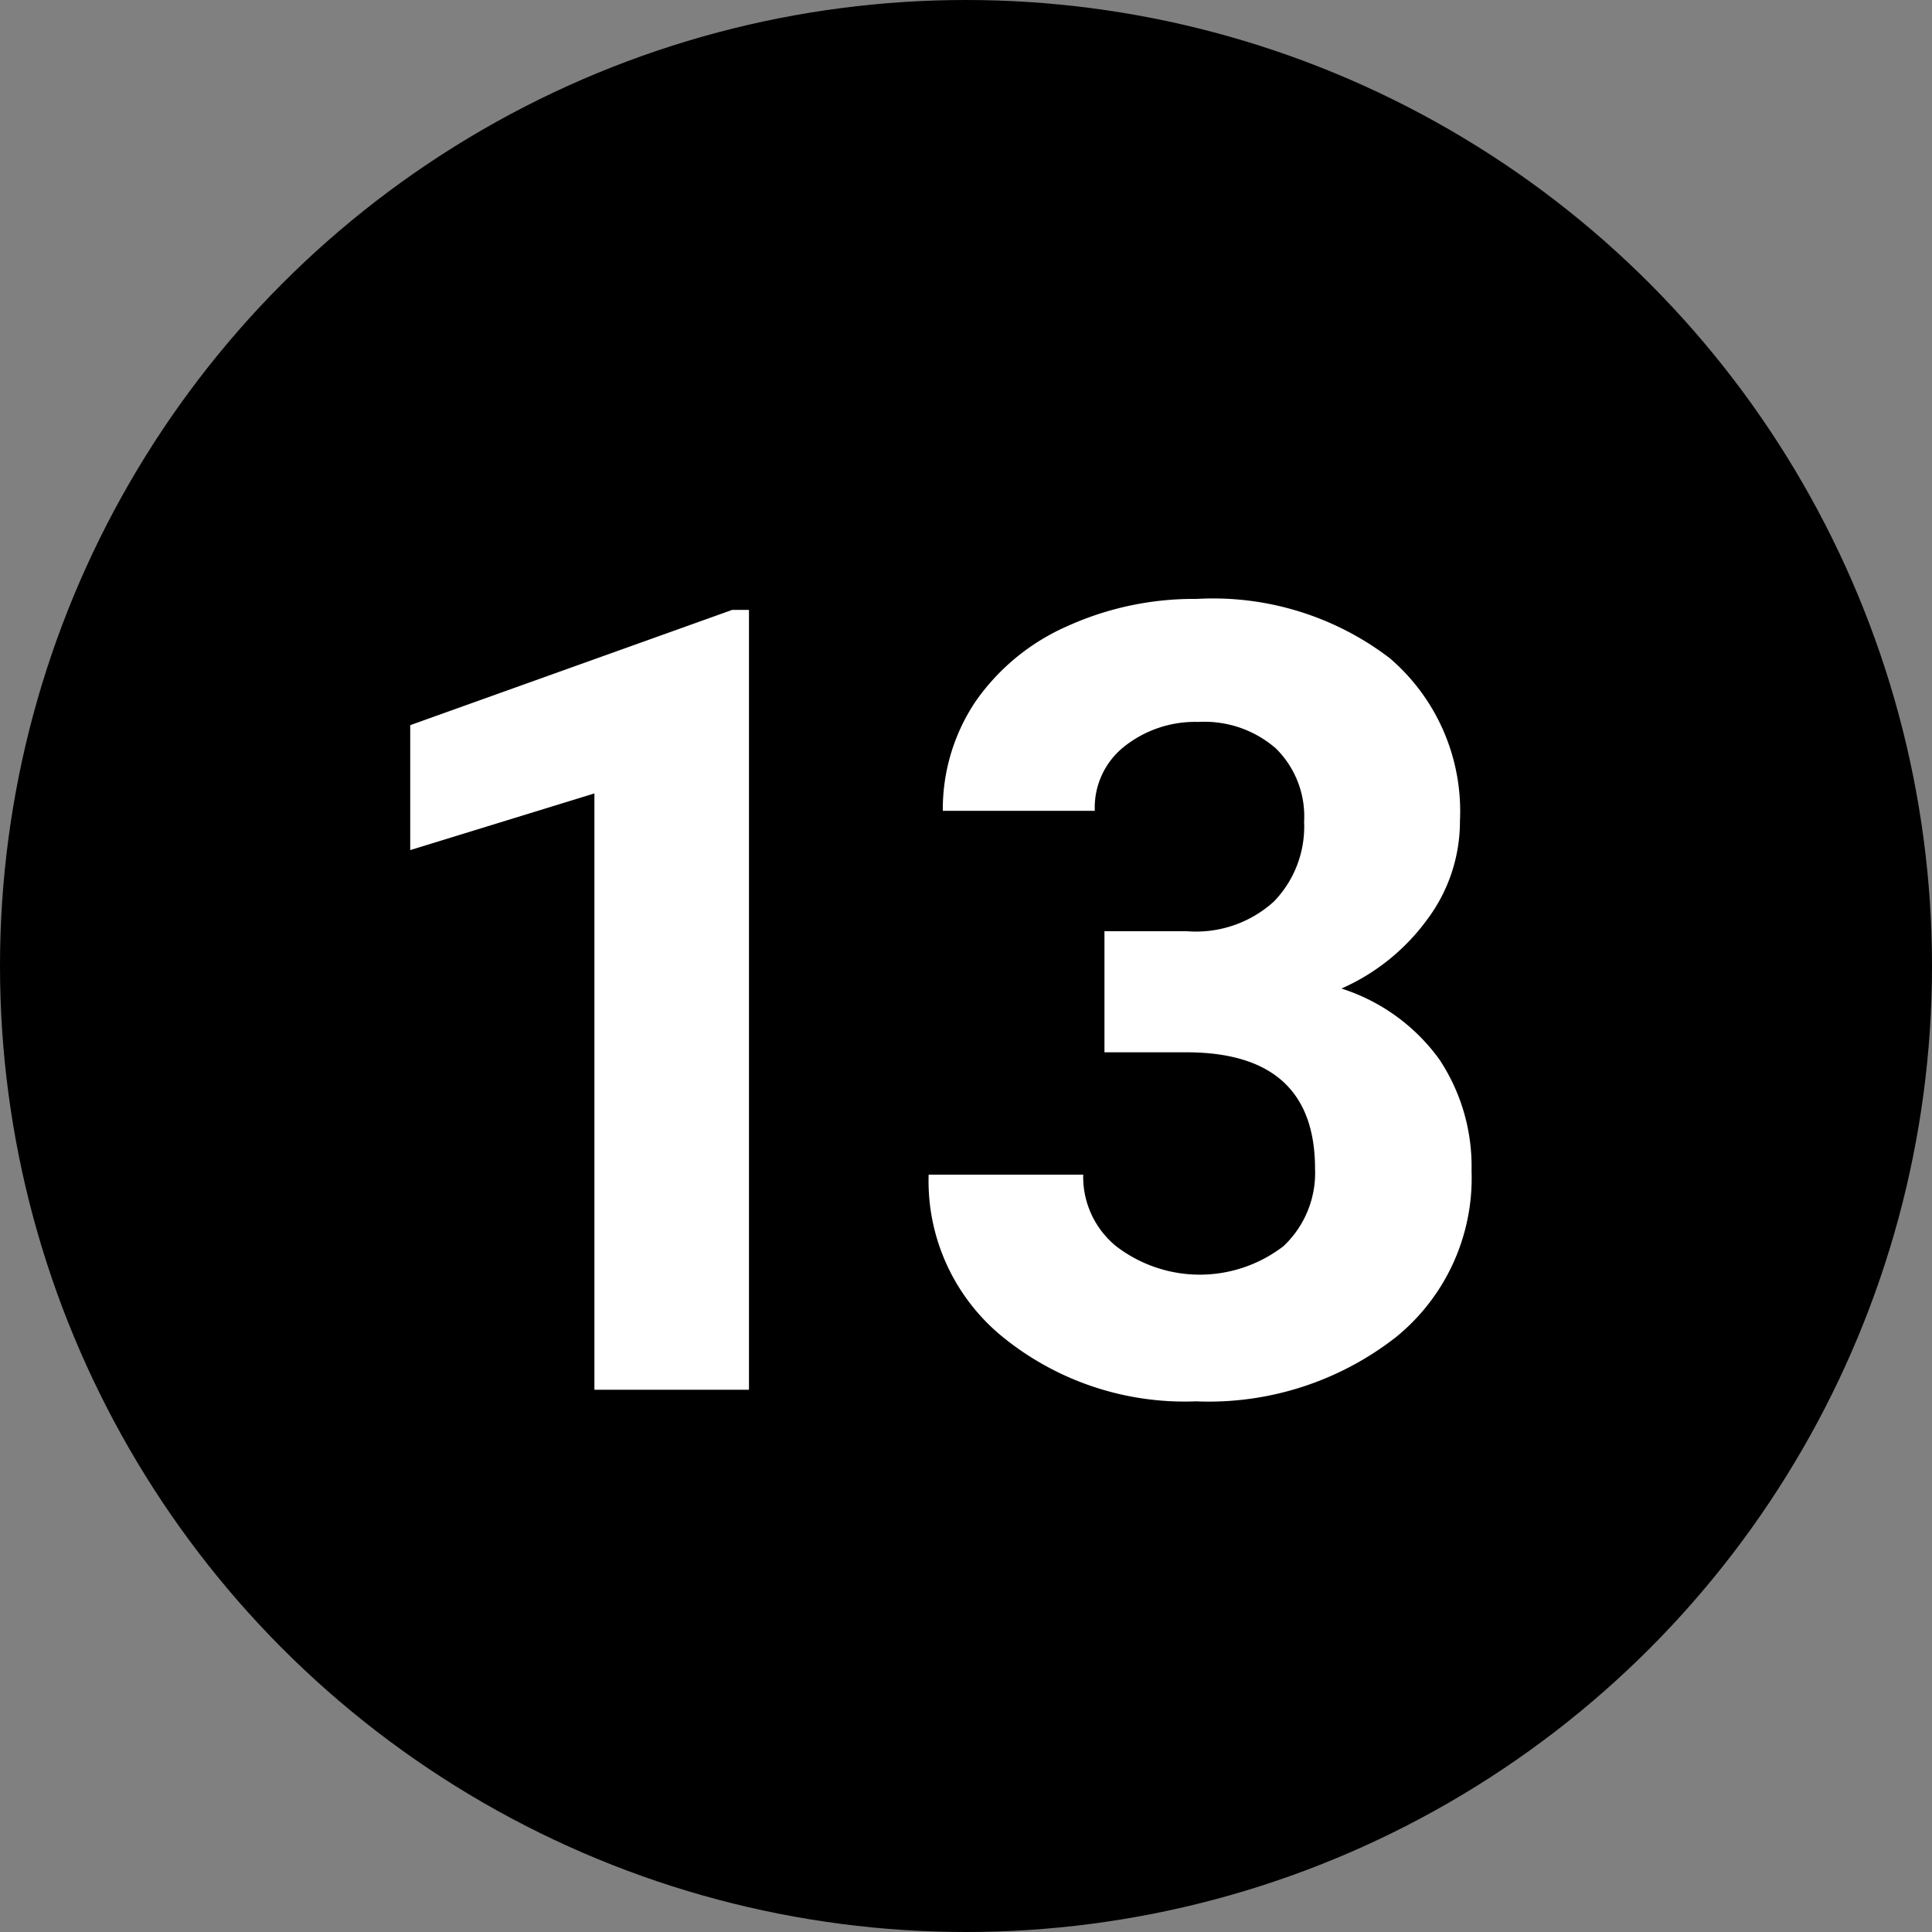 <svg id="Layer_1" data-name="Layer 1" xmlns="http://www.w3.org/2000/svg" viewBox="0 0 30 30" width="30" height="30"><rect x="0" y="0" width="30" height="30" fill="#808080" stroke="none"/><defs><style>.cls-1{fill:#fff;}</style></defs><title>black_18</title><circle cx="15" cy="15" r="15"/><path class="cls-1" d="M11.63,9.47h-.26l-5,1.79V13.2l2.86-.88v9.26h2.4Z"/><path class="cls-1" d="M17.15,16.34h1.27q2,0,2,1.81a1.56,1.56,0,0,1-.49,1.2,2.13,2.13,0,0,1-2.6,0,1.39,1.39,0,0,1-.51-1.11h-2.4a3.12,3.12,0,0,0,1.15,2.52,4.48,4.48,0,0,0,3,1,4.72,4.72,0,0,0,3.11-1,3.18,3.18,0,0,0,1.17-2.58,3,3,0,0,0-.5-1.73,3,3,0,0,0-1.52-1.1,3.29,3.29,0,0,0,1.33-1.07,2.54,2.54,0,0,0,.51-1.53,3.13,3.13,0,0,0-1.09-2.53,4.52,4.52,0,0,0-3-.92,4.76,4.76,0,0,0-2,.42,3.4,3.4,0,0,0-1.43,1.17,3,3,0,0,0-.51,1.7H17a1.21,1.21,0,0,1,.46-1,1.77,1.77,0,0,1,1.15-.38,1.69,1.69,0,0,1,1.2.41,1.48,1.48,0,0,1,.44,1.14A1.67,1.67,0,0,1,19.78,14a1.8,1.8,0,0,1-1.35.46H17.15Z"/></svg>